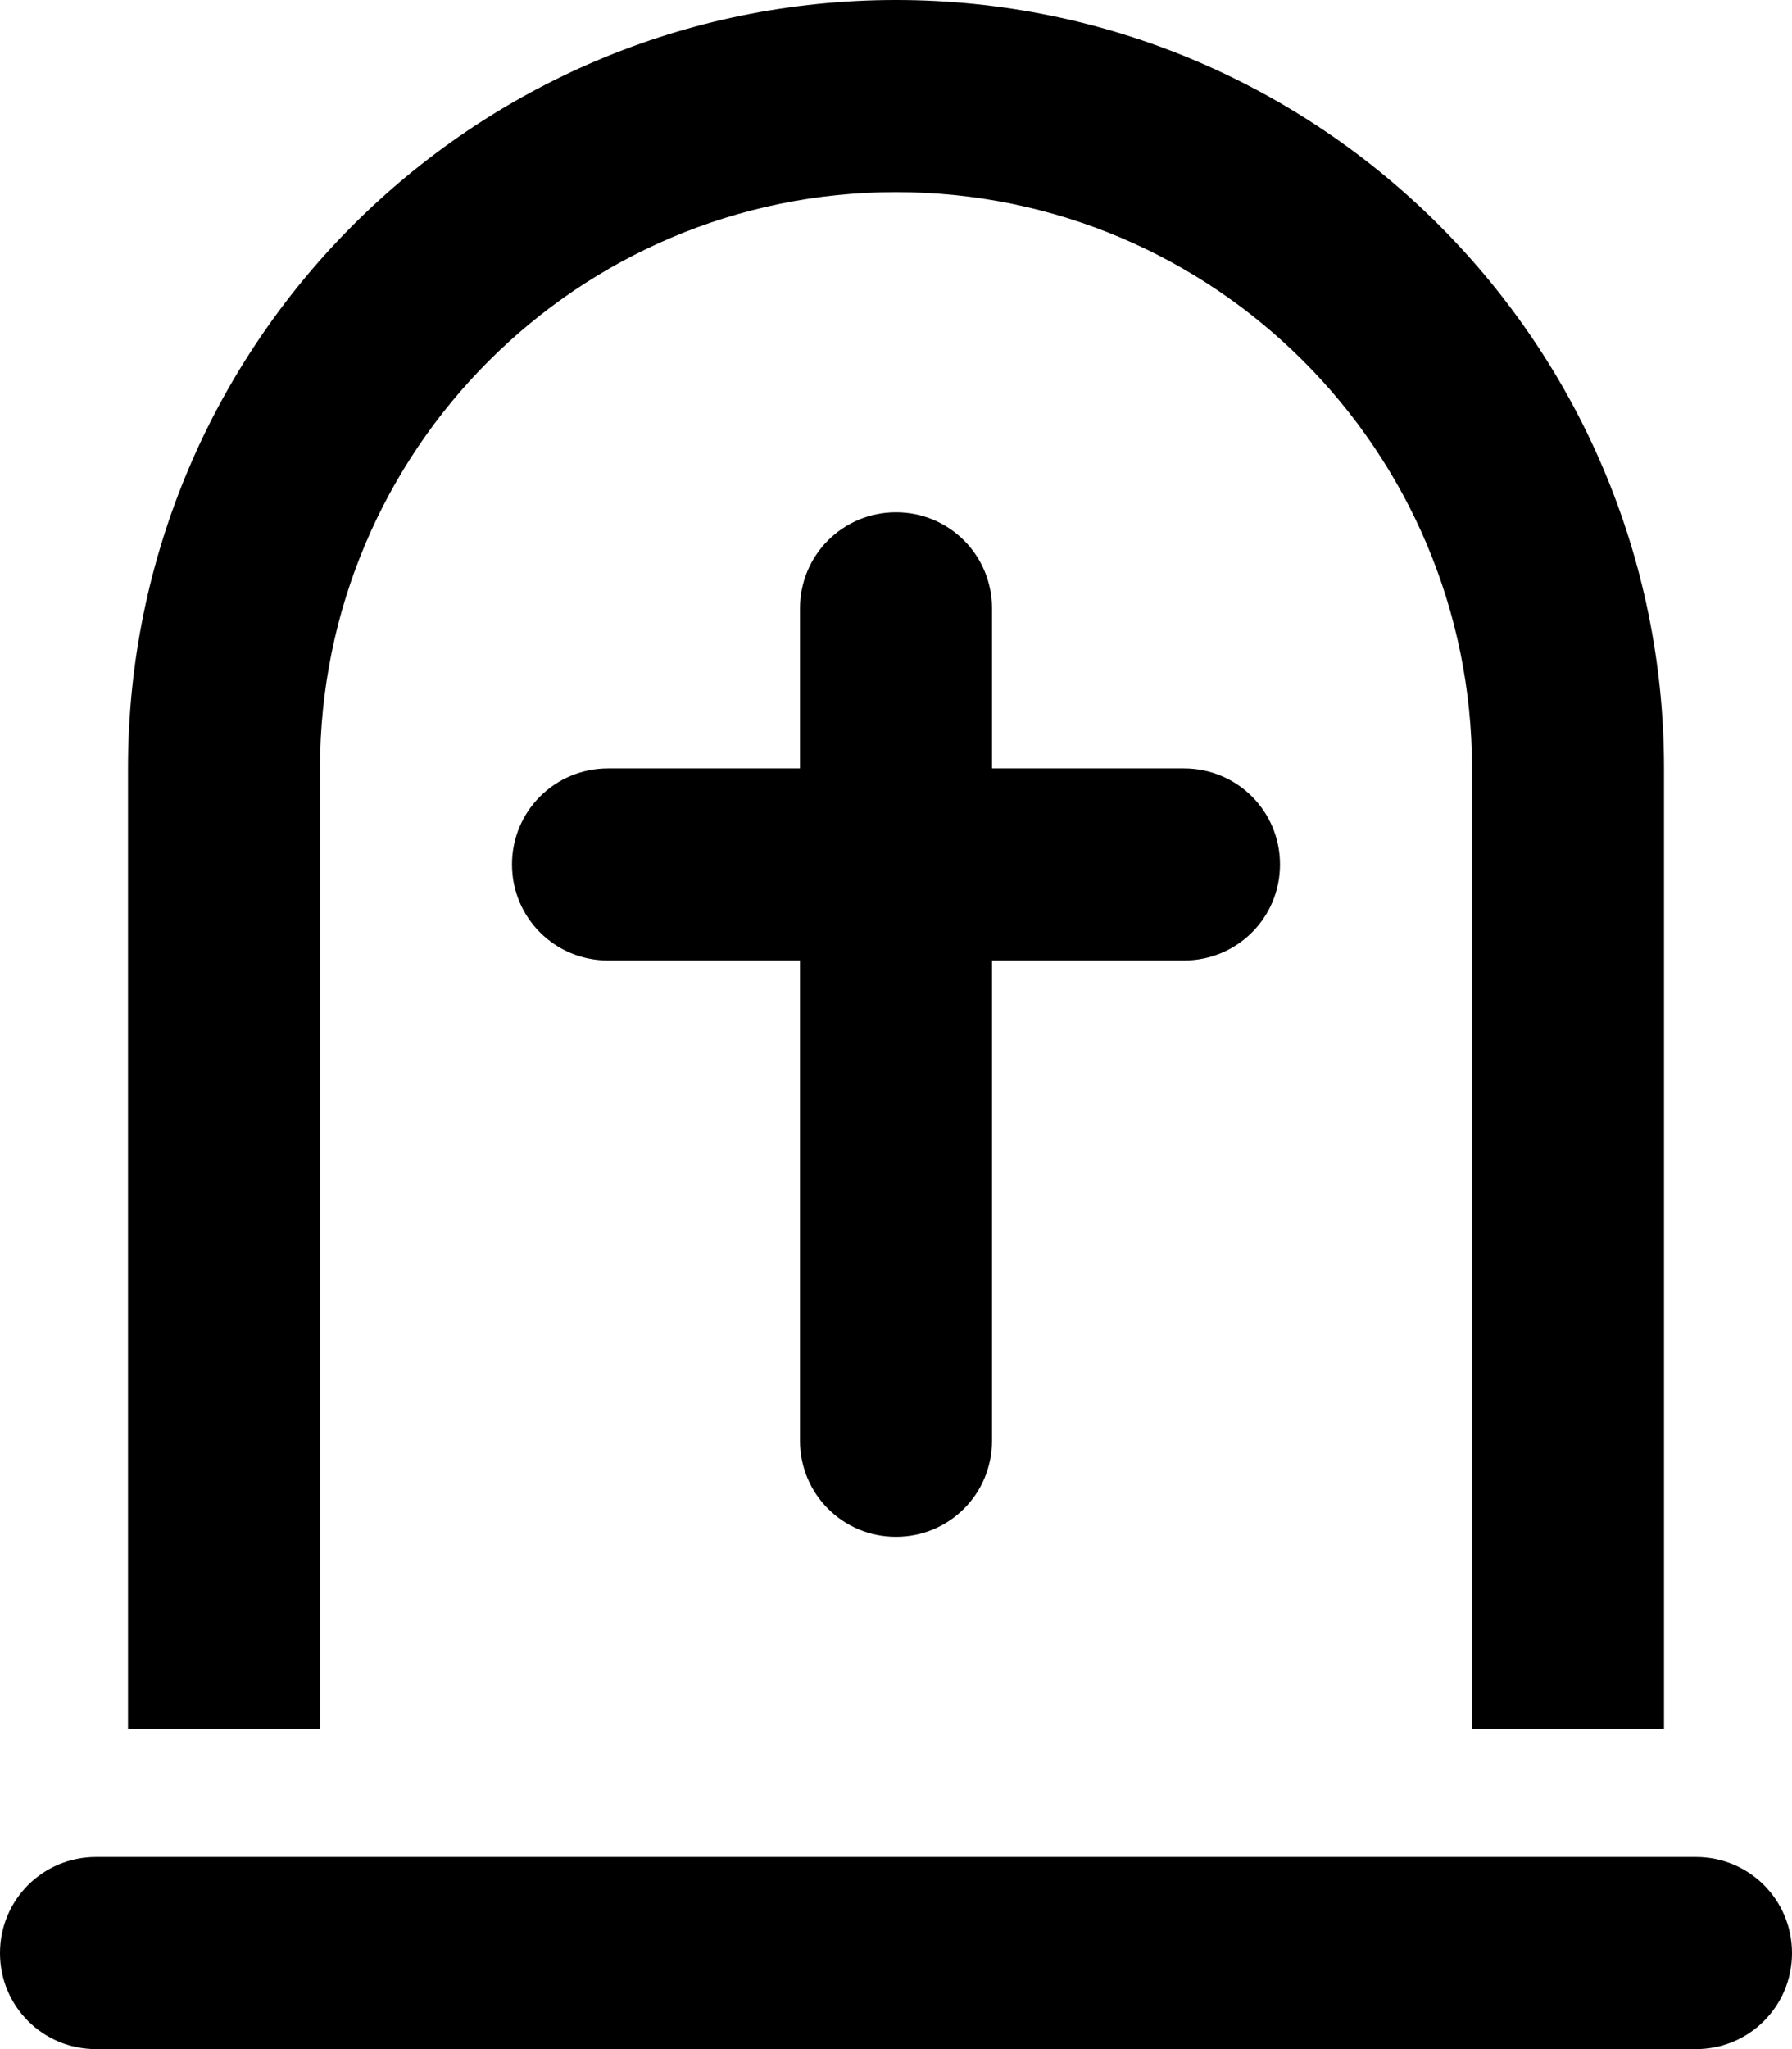 <svg xmlns="http://www.w3.org/2000/svg" viewBox="0 0 448 512"><!--! Font Awesome Pro 6.3.0 by @fontawesome - https://fontawesome.com License - https://fontawesome.com/license (Commercial License) Copyright 2023 Fonticons, Inc. --><path d="M368 432V192c0-79.5-64.5-144-144-144S80 112.5 80 192V432H32V192C32 86 118 0 224 0S416 86 416 192V432H368zM0 488c0-13.3 10.7-24 24-24H424c13.3 0 24 10.7 24 24s-10.7 24-24 24H24c-13.3 0-24-10.7-24-24zM248 152v40h48c13.3 0 24 10.7 24 24s-10.7 24-24 24H248V360c0 13.3-10.7 24-24 24s-24-10.7-24-24V240H152c-13.3 0-24-10.7-24-24s10.7-24 24-24h48V152c0-13.3 10.7-24 24-24s24 10.7 24 24z"/></svg>